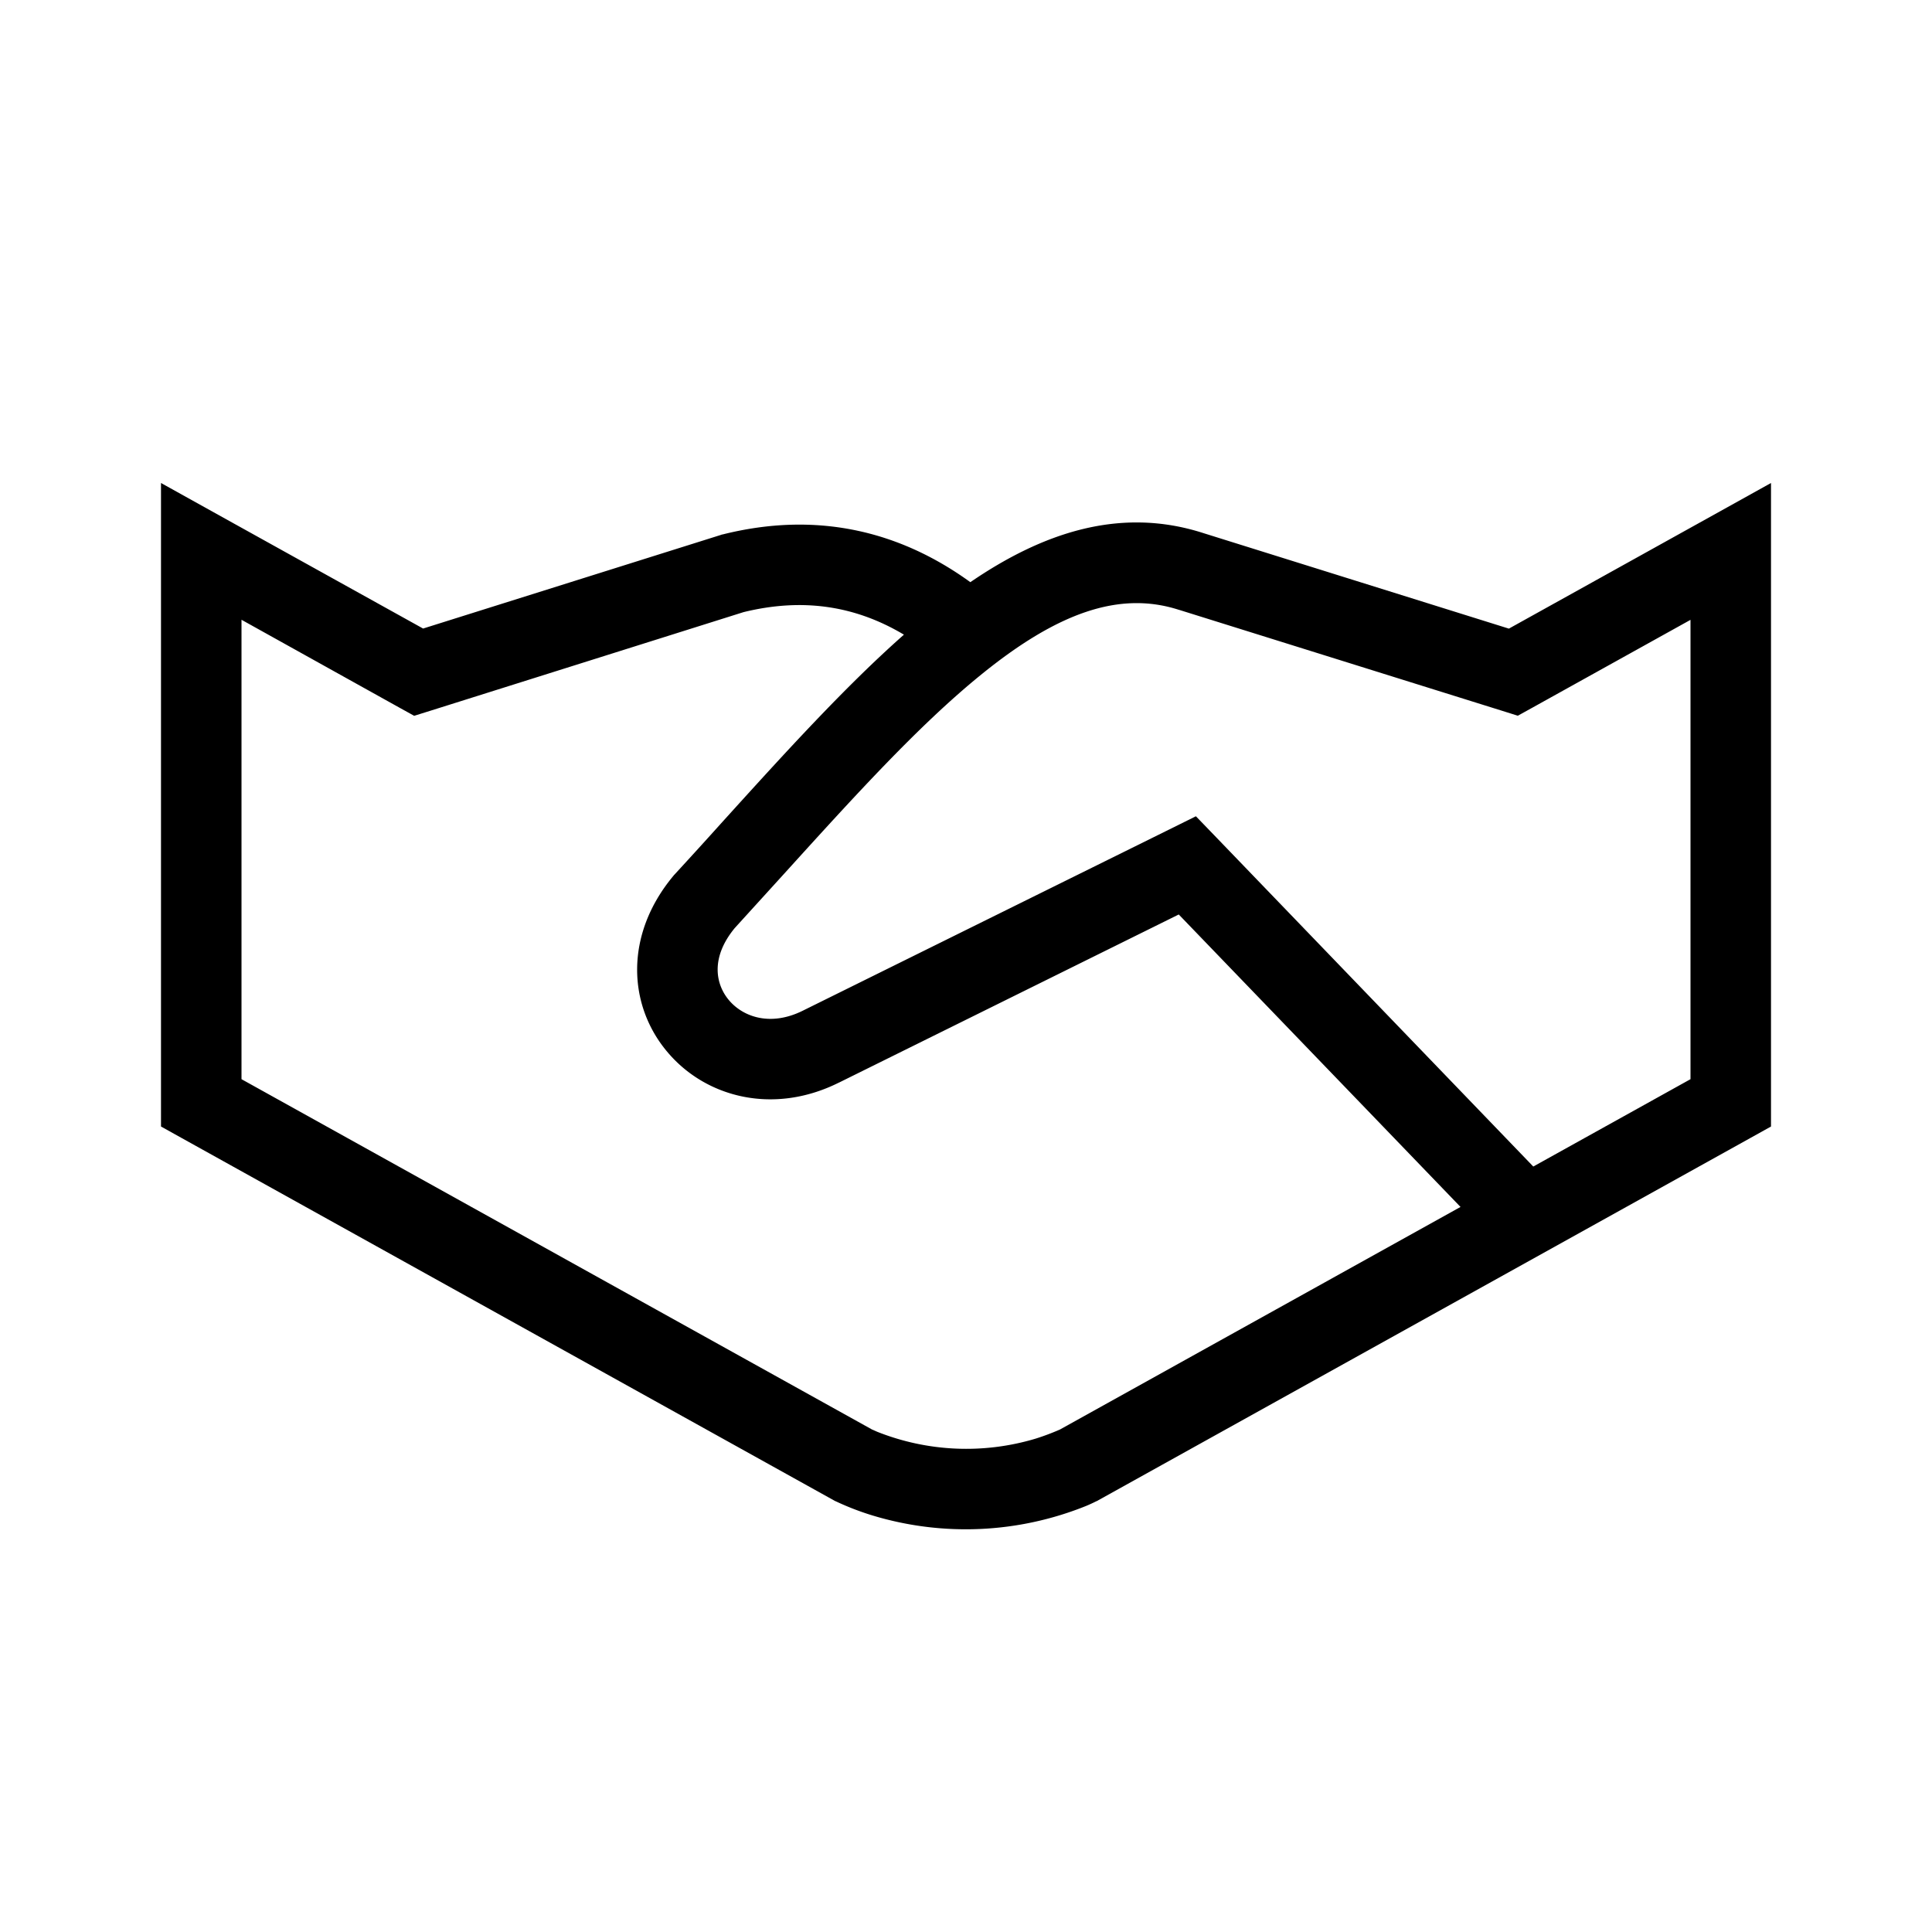 <svg xmlns="http://www.w3.org/2000/svg" width="24" height="24" fill="none" viewBox="0 0 24 24"><path fill="#000" fill-rule="evenodd" d="M22 6v7.994l-.257.143-8.1 4.5-.01.006-.232-.443.232.443h-.001l-.002.001-.003.002-.01.004a2 2 0 0 1-.124.057 3.996 3.996 0 0 1-2.65.12 3.4 3.4 0 0 1-.46-.177l-.01-.004-.003-.002h-.001v-.001h-.001l.232-.443-.232.443-.011-.006-8.1-4.5L2 13.994V6l.743.413 2.513 1.395 3.696-1.162.014-.005.015-.003c1.15-.287 2.18-.053 3.073.594.889-.608 1.856-.945 2.897-.609l.003.001 3.79 1.185 2.513-1.396zM11.229 7.884c-.604-.36-1.257-.46-1.992-.28L5.35 8.828l-.205.064-.188-.104L3 7.699v5.707l7.833 4.352.008.003.056.025a2.995 2.995 0 0 0 1.969.085 3 3 0 0 0 .294-.11l.007-.003 4.976-2.765-3.5-3.633-4.218 2.087h-.001c-.814.408-1.66.187-2.136-.382-.488-.58-.533-1.454.078-2.186l.007-.009.008-.008q.3-.326.593-.652c.77-.85 1.52-1.677 2.255-2.326m7.818 6.607L21 13.406V7.7l-1.957 1.087-.188.104-.204-.064-4-1.25-.005-.001c-.743-.24-1.515.038-2.462.808-.772.627-1.564 1.5-2.446 2.473l-.611.672c-.305.37-.236.7-.073.894.174.208.516.334.923.13l.002-.001 4.55-2.25.327-.162.254.263z" clip-rule="evenodd"/></svg>